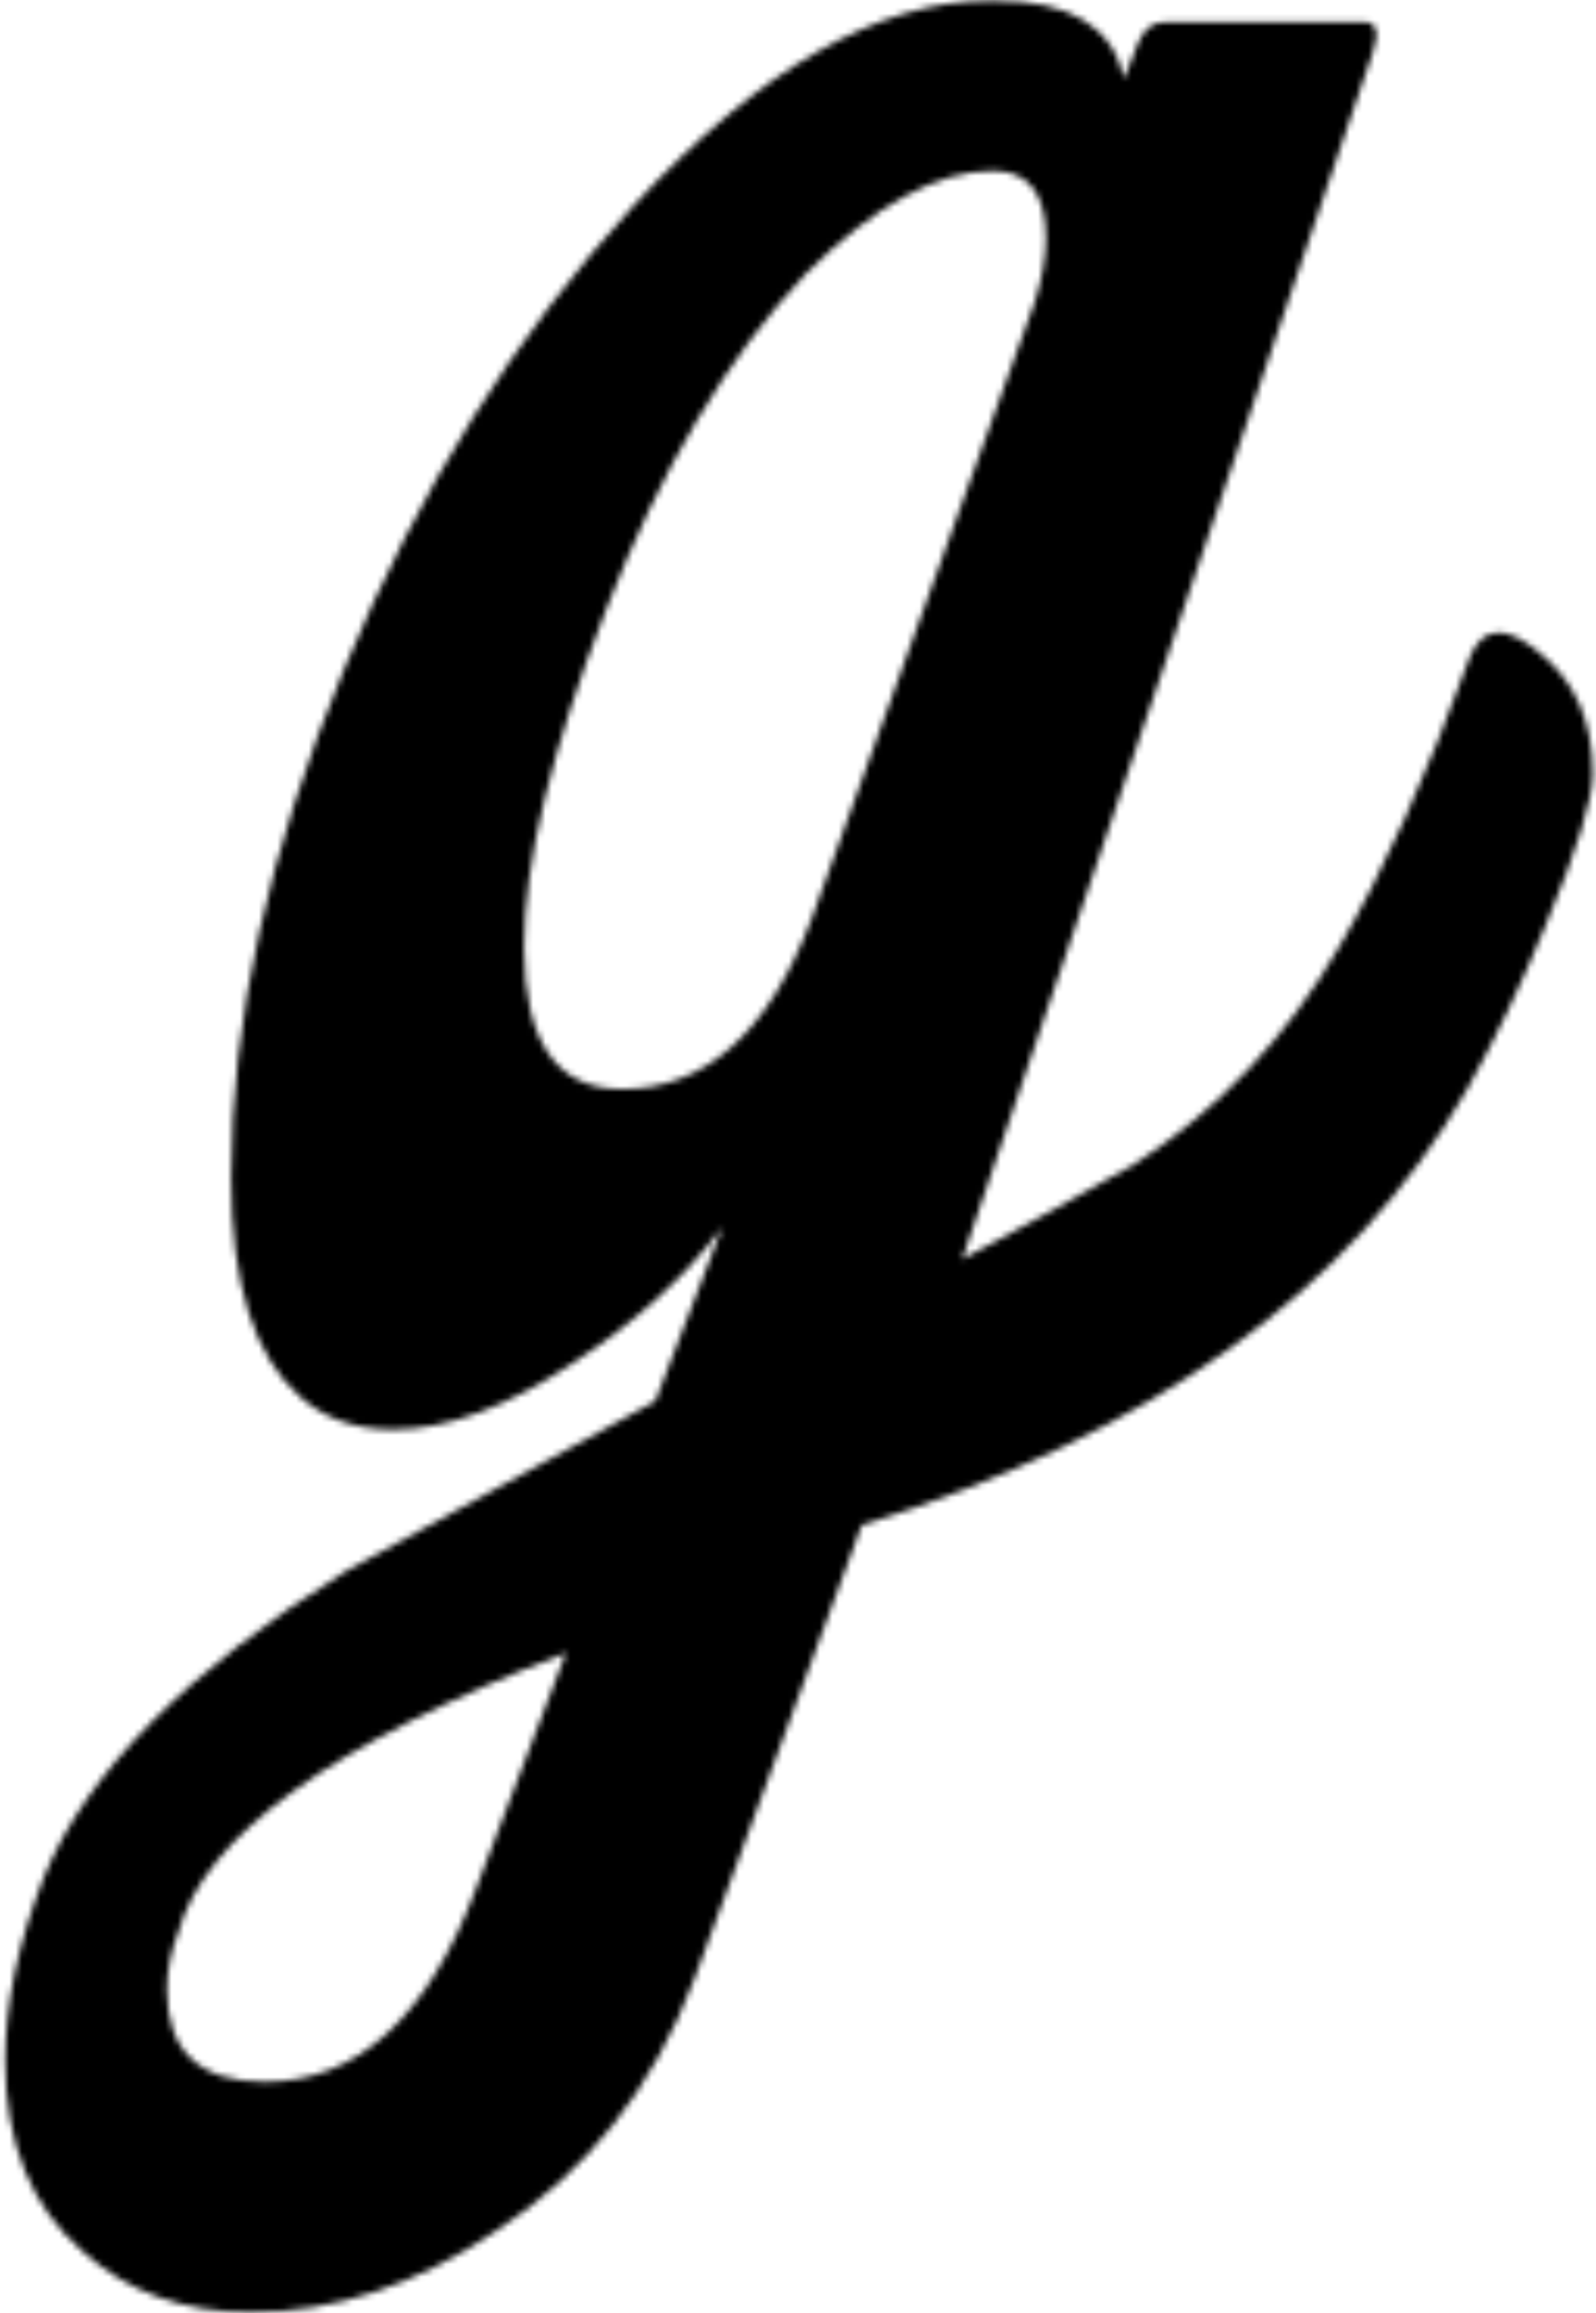 <?xml version="1.0" encoding="UTF-8"?>
<svg viewBox="0 0 256 371" version="1.1" xmlns="http://www.w3.org/2000/svg" xmlns:xlink="http://www.w3.org/1999/xlink">
    <!-- Generator: Sketch 55.2 (78181) - https://sketchapp.com -->

    <defs>
        <path d="M102.529,35.418 C83.732,55.89 68.291,80.631 56.205,109.63 L56.205,109.63 C44.121,138.636 38.079,165.838 38.079,191.238 L38.079,191.238 C38.079,208.298 41.809,220.05 49.265,226.496 L49.265,226.496 C53.148,229.908 58.071,231.617 64.037,231.617 L64.037,231.617 C72.693,231.617 82.386,228.011 93.127,220.812 L93.127,220.812 C102.976,214.366 110.879,207.161 116.85,199.196 L116.85,199.196 L106.106,227.068 C89.4,236.163 72.838,245.262 56.426,254.364 L56.426,254.364 C31.065,270.283 14.953,286.588 8.093,303.27 L8.093,303.27 C3.915,313.884 1.83,323.742 1.83,332.841 L1.83,332.841 C1.83,346.111 6.002,356.347 14.358,363.549 L14.358,363.549 C21.517,369.992 30.473,373.216 41.212,373.216 L41.212,373.216 C54.638,373.216 67.77,368.858 80.596,360.14 L80.596,360.14 C95.218,350.66 105.809,337.203 112.375,319.761 L112.375,319.761 L139.228,246.968 C185.473,232.56 217.847,209.248 236.346,177.021 L236.346,177.021 C240.822,169.06 245,160.339 248.878,150.862 L248.878,150.862 C253.948,138.729 256.486,130.581 256.486,126.406 L256.486,126.406 C256.486,118.066 253.648,111.62 247.983,107.071 L247.983,107.071 C242.61,102.522 238.884,102.712 236.791,107.643 L236.791,107.643 C229.928,126.597 222.917,142.141 215.762,154.274 L215.762,154.274 C207.403,168.682 196.514,180.242 183.085,188.963 L183.085,188.963 C173.837,194.272 164.586,199.387 155.337,204.317 L155.337,204.317 L221.127,10.965 C222.322,7.553 221.875,5.847 219.787,5.847 L219.787,5.847 L188.008,5.847 C185.921,5.847 184.431,6.985 183.535,9.259 L183.535,9.259 L181.295,14.946 C179.507,6.603 172.644,2.435 160.71,2.435 L160.71,2.435 C160.405,2.425 160.105,2.425 159.799,2.425 L159.799,2.425 C141.863,2.425 122.771,13.424 102.529,35.418 L102.529,35.418 Z M85.072,154.274 C85.072,140.626 89.473,122.522 98.274,99.963 L98.274,99.963 C107.075,77.406 117.743,59.493 130.274,46.223 L130.274,46.223 C141.313,35.231 151.312,29.732 160.263,29.732 L160.263,29.732 C165.931,29.732 168.766,33.334 168.766,40.536 L168.766,40.536 C168.766,43.57 168.169,46.982 166.973,50.772 L166.973,50.772 L131.172,149.725 C124.309,167.919 114.162,177.021 100.738,177.021 L100.738,177.021 C90.295,177.021 85.072,169.441 85.072,154.274 L85.072,154.274 Z M27.785,321.464 C27.785,318.437 28.38,315.403 29.575,312.368 L29.575,312.368 C33.751,296.824 54.488,281.848 91.785,267.443 L91.785,267.443 L77.461,304.976 C69.707,325.826 58.369,336.249 43.449,336.249 L43.449,336.249 C33.006,336.249 27.785,331.325 27.785,321.464 L27.785,321.464 Z" id="path-1"></path>
    </defs>
    <g id="Page-1" stroke="none" stroke-width="1" fill="none" fill-rule="evenodd">
        <g id="Global-Home--1" transform="translate(-24, -1291)">
            <g id="INTRO" transform="translate(-277, 949)">
                <g id="G/Black/2" transform="translate(300, 339)">
                    <g id="Group-7">
                        <g id="Group-5" transform="translate(0, 0.669)">
                            <mask id="mask-2" fill="white">
                                <use xlink:href="#path-1"></use>
                            </mask>
                            <g id="Clip-4"></g>
                            <polygon id="Fill-3" fill="#000000" mask="url(#mask-2)" points="-2340.429 2719.593 881.939 2719.593 881.939 -174.616 -2340.429 -174.616"></polygon>
                        </g>
                    </g>
                </g>
            </g>
        </g>
    </g>
</svg>